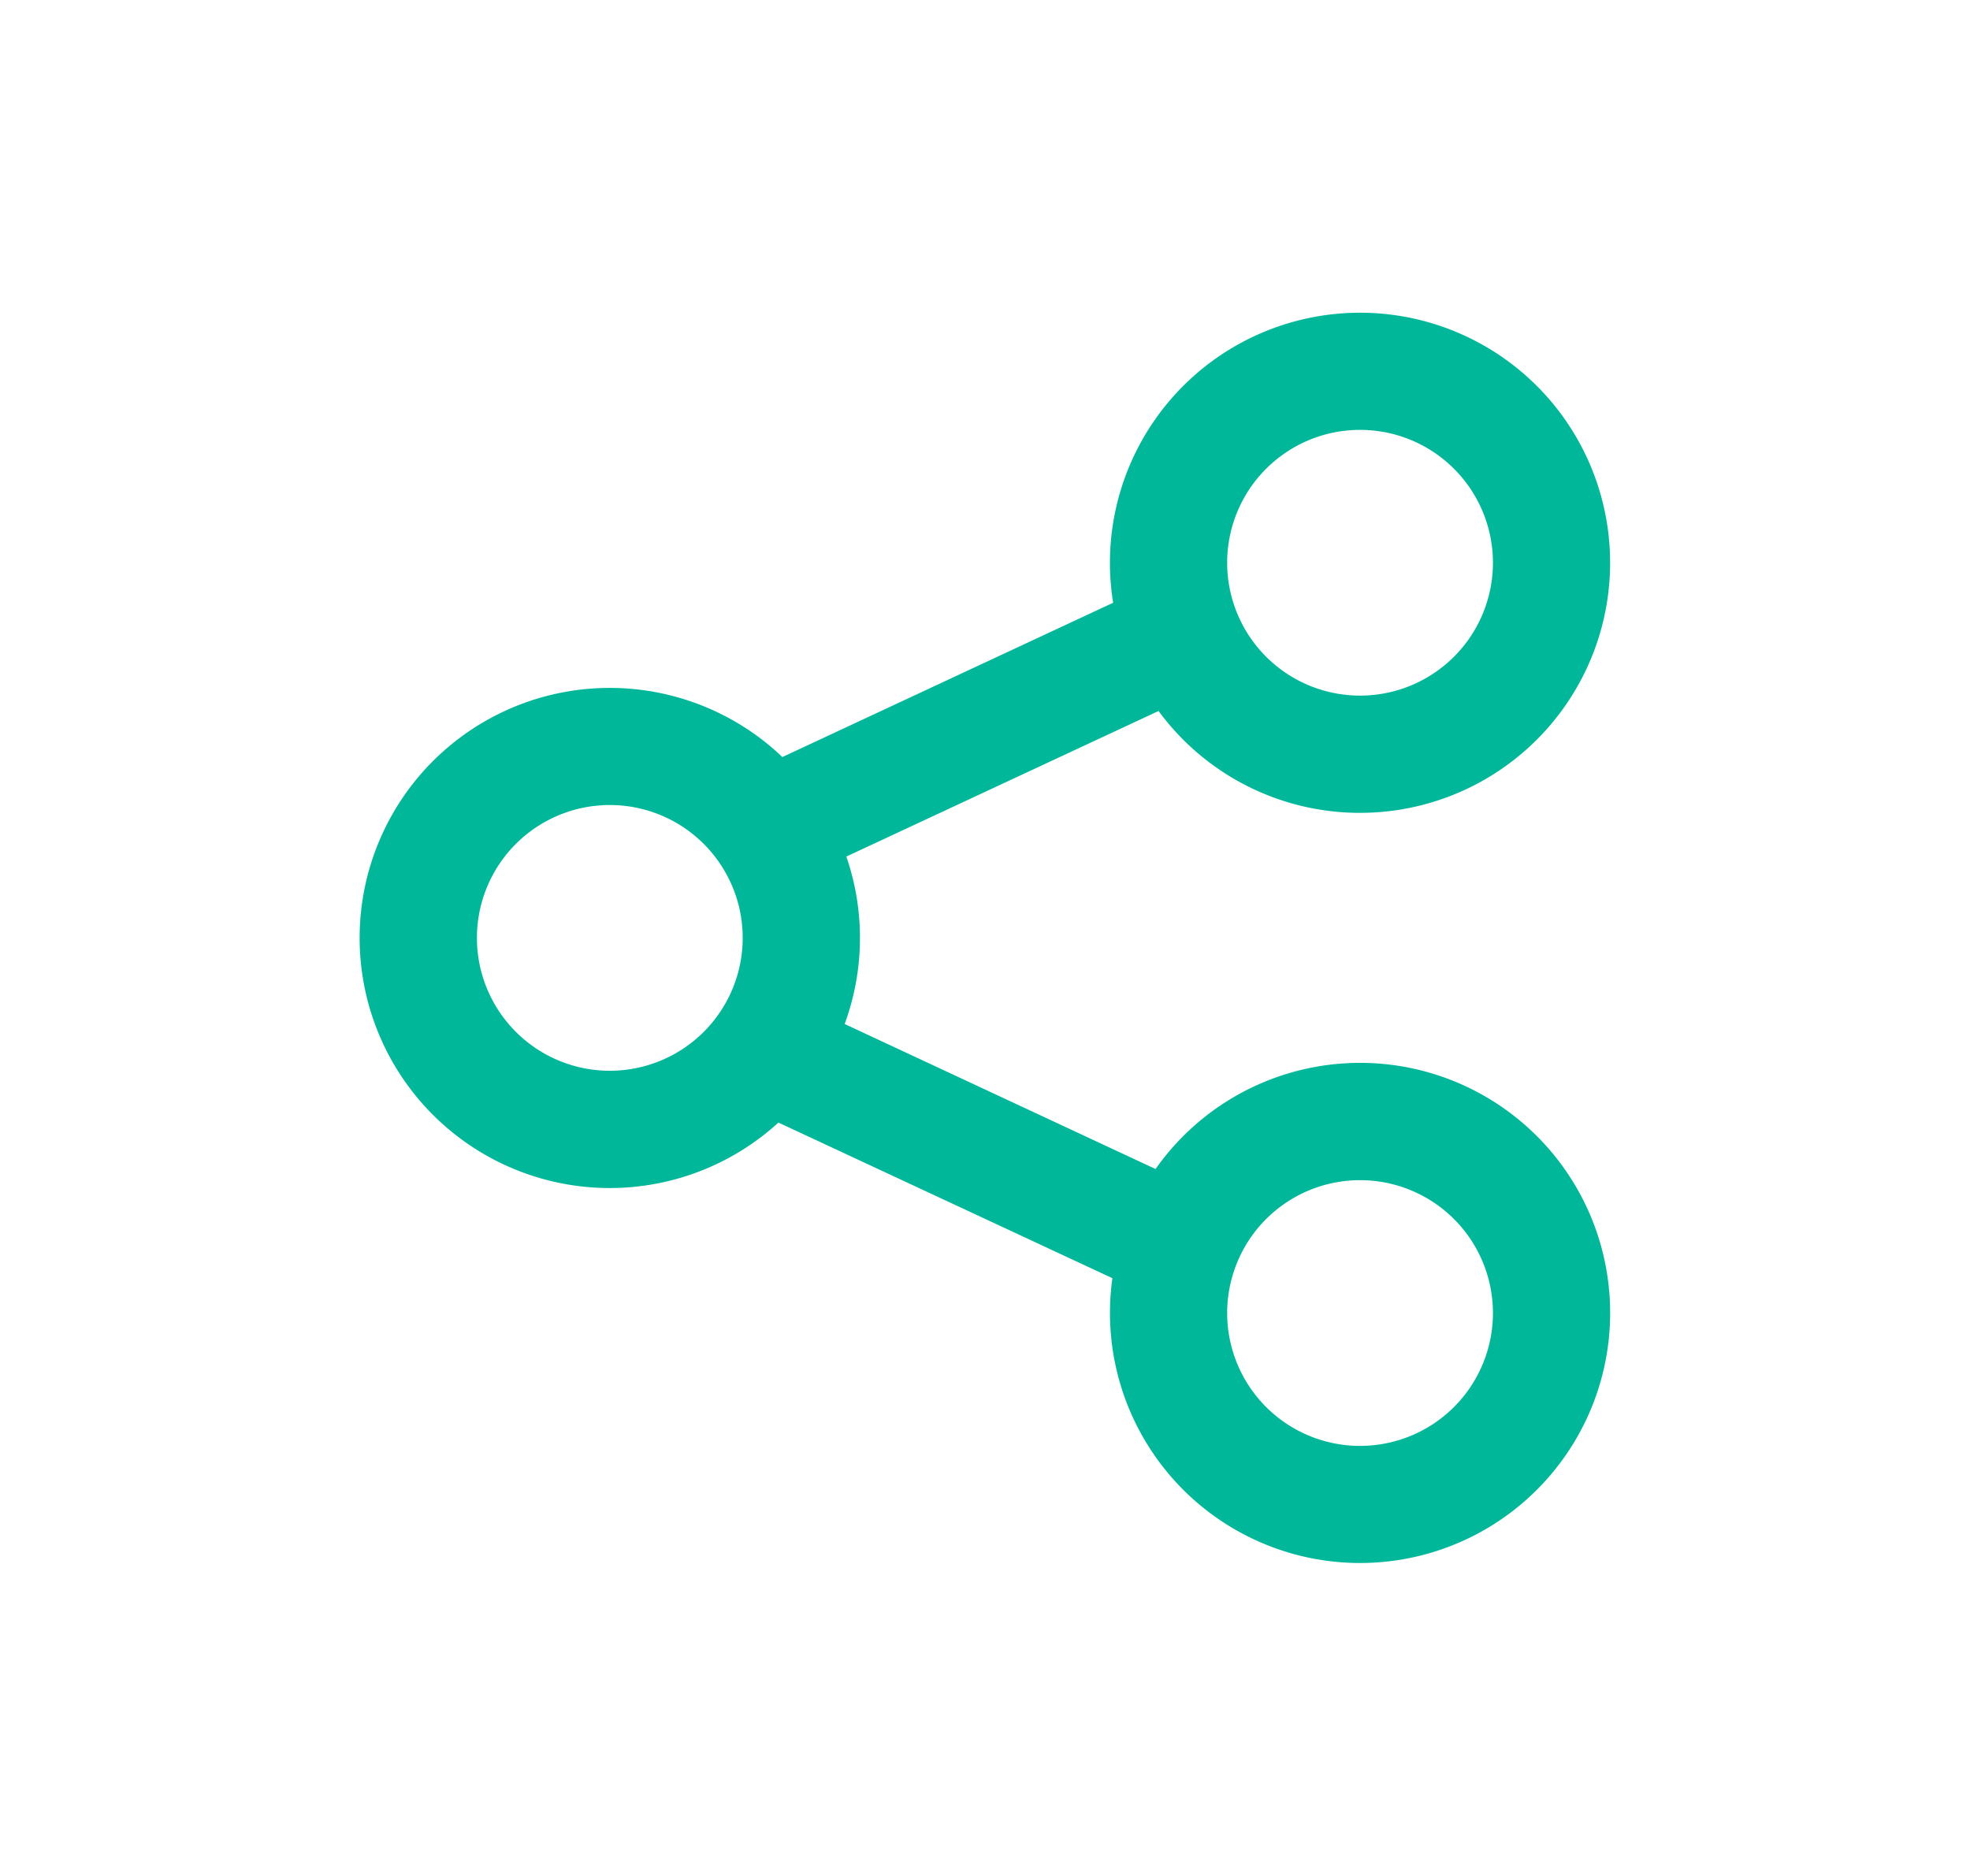 <svg xmlns="http://www.w3.org/2000/svg" width="21" height="20" fill="none"><path fill="#00B899" fill-rule="evenodd" d="M14.498 8.666a2.666 2.666 0 1 0-2.632-2.24L8.34 8.071a2.666 2.666 0 1 0-.042 3.897l3.56 1.659a2.666 2.666 0 1 0 .46-1.164l-3.314-1.546a2.661 2.661 0 0 0 .018-1.785L12.35 7.58a2.663 2.663 0 0 0 2.147 1.086Zm0-1.25a1.416 1.416 0 1 0 0-2.833 1.416 1.416 0 0 0 0 2.833Zm0 7.999a1.416 1.416 0 1 0 0-2.833 1.416 1.416 0 0 0 0 2.833ZM7.917 9.999a1.416 1.416 0 1 1-2.833 0 1.416 1.416 0 0 1 2.833 0Z" clip-rule="evenodd"/></svg>